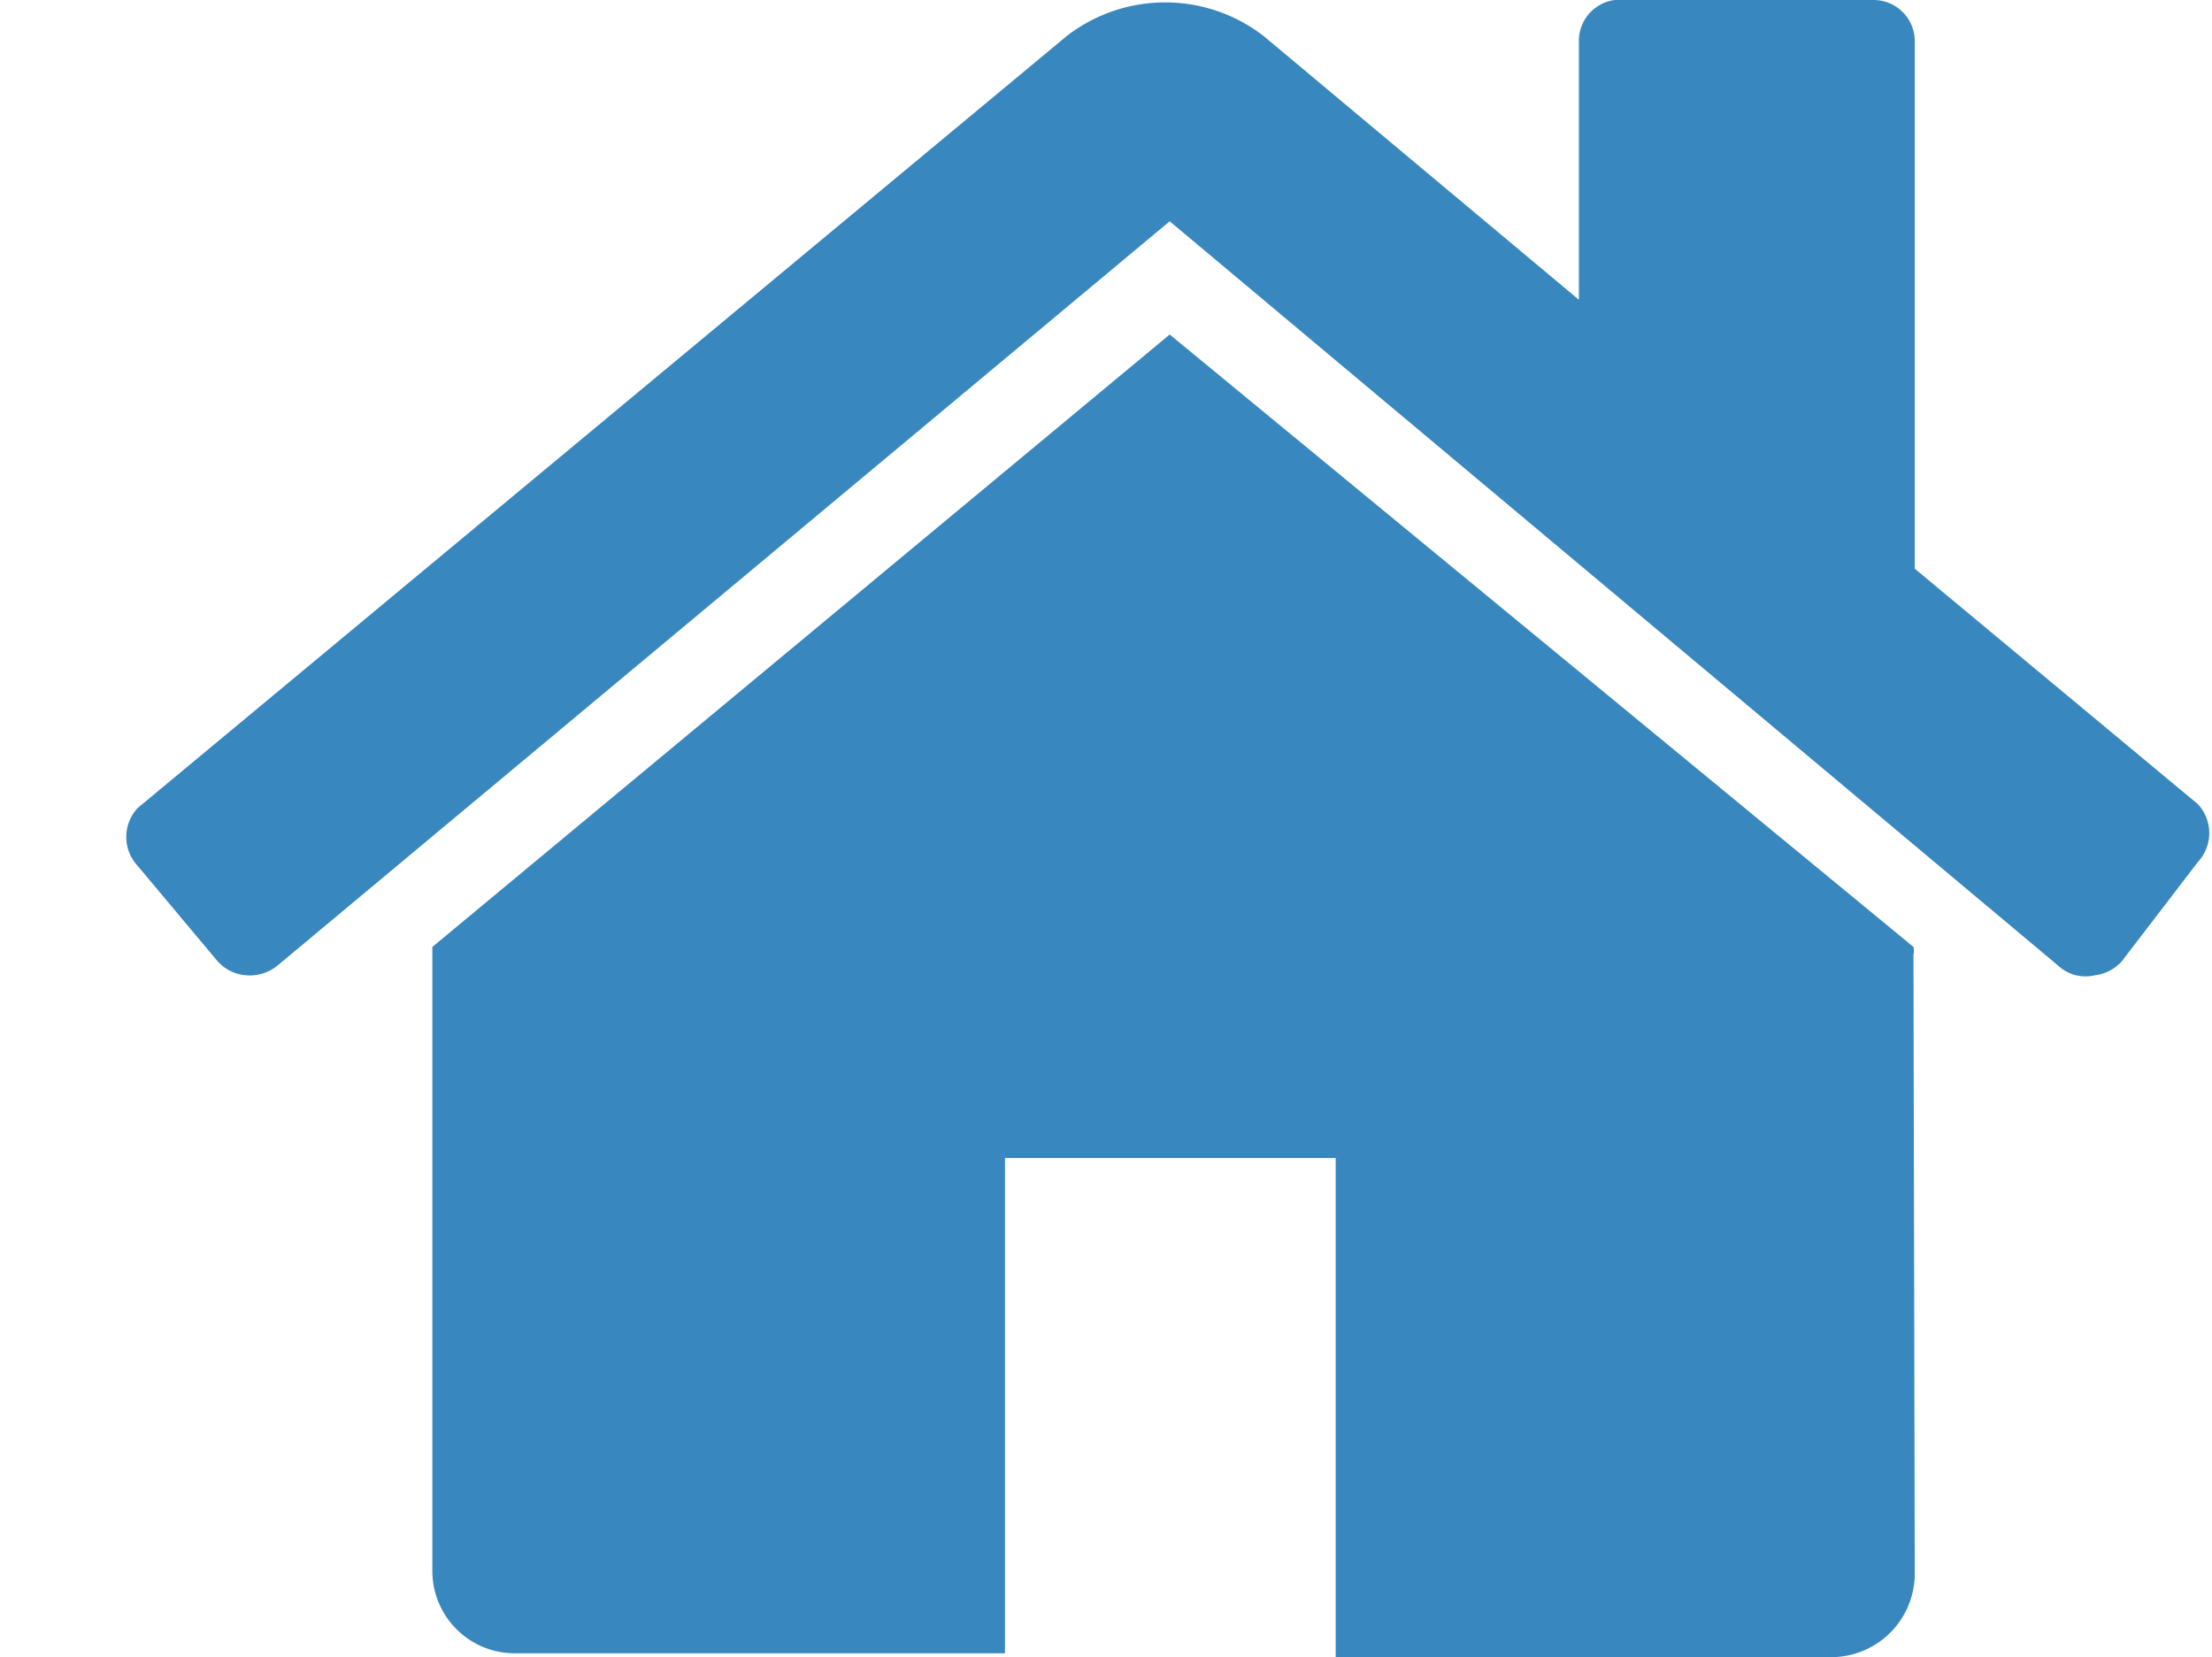 <svg id="main" xmlns="http://www.w3.org/2000/svg" width="17.19" height="12.88" viewBox="0 0 17.19 12.88"><defs><style>.cls-1{fill:#3887be;}</style></defs><title>cmn_ico_home01</title><path class="cls-1" d="M16.49,7.47a.33.33,0,0,1-.21.11h0A.31.31,0,0,1,16,7.51L9.09,1.72,2.15,7.51a.34.34,0,0,1-.24.07.33.33,0,0,1-.22-.11l-.62-.74a.33.33,0,0,1,0-.45l7.22-6a1.25,1.25,0,0,1,1.53,0l2.45,2.05v-2A.32.32,0,0,1,12.63,0h1.93a.32.32,0,0,1,.32.32v4.1l2.2,1.83a.33.33,0,0,1,0,.45Zm-1.61,4.77a.65.65,0,0,1-.65.64H10.38V9H7.81v3.85H4a.64.64,0,0,1-.64-.64V7.42s0,0,0-.06L9.09,2.6l5.78,4.76a.13.13,0,0,1,0,.06Z"/></svg>